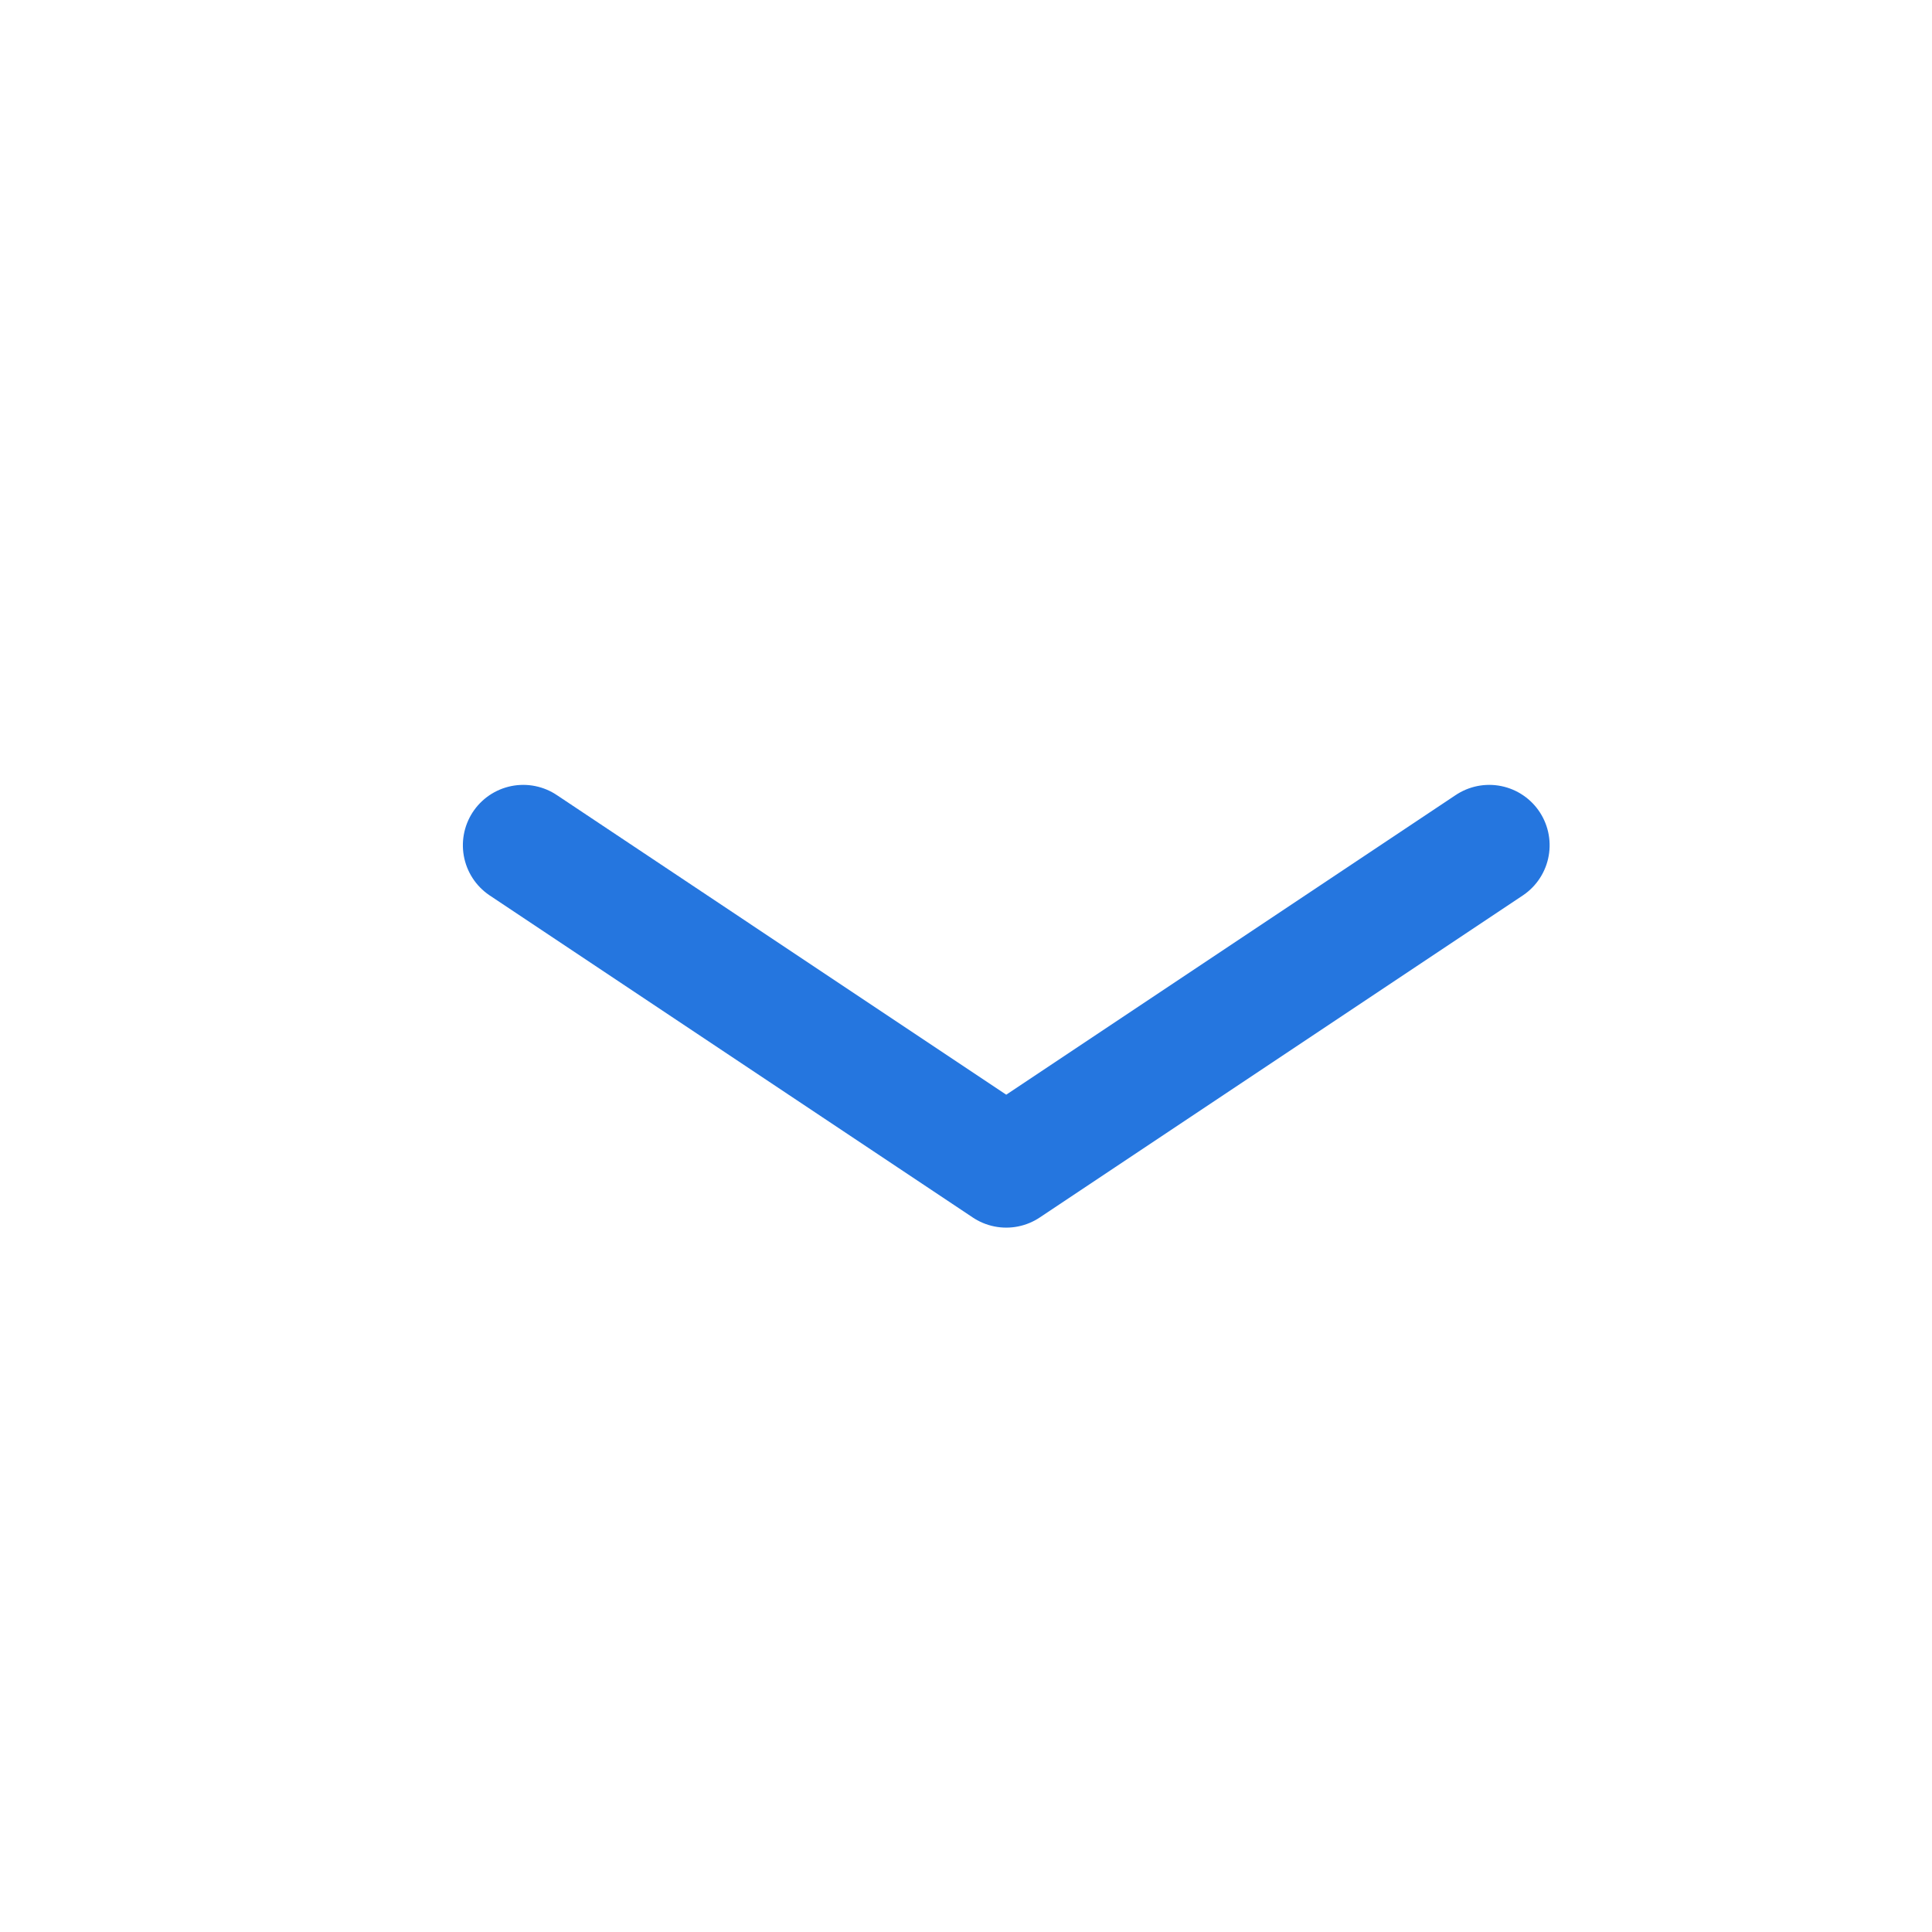 <svg xmlns="http://www.w3.org/2000/svg" xmlns:xlink="http://www.w3.org/1999/xlink" width="24" height="24" viewBox="0 0 24 24">
  <defs>
    <clipPath id="clip-path">
      <rect id="Rectangle_207" data-name="Rectangle 207" width="24" height="24" transform="translate(1502 2722)" fill="none"/>
    </clipPath>
  </defs>
  <g id="Mask_Group_3" data-name="Mask Group 3" transform="translate(-1502 -2722)" clip-path="url(#clip-path)">
    <path id="Path_426" data-name="Path 426" d="M0,0,4,6,0,12" transform="translate(1520.5 2732.5) rotate(90)" fill="none" stroke="#2576df" stroke-linecap="round" stroke-linejoin="round" stroke-width="1.5"/>
  </g>
</svg>
